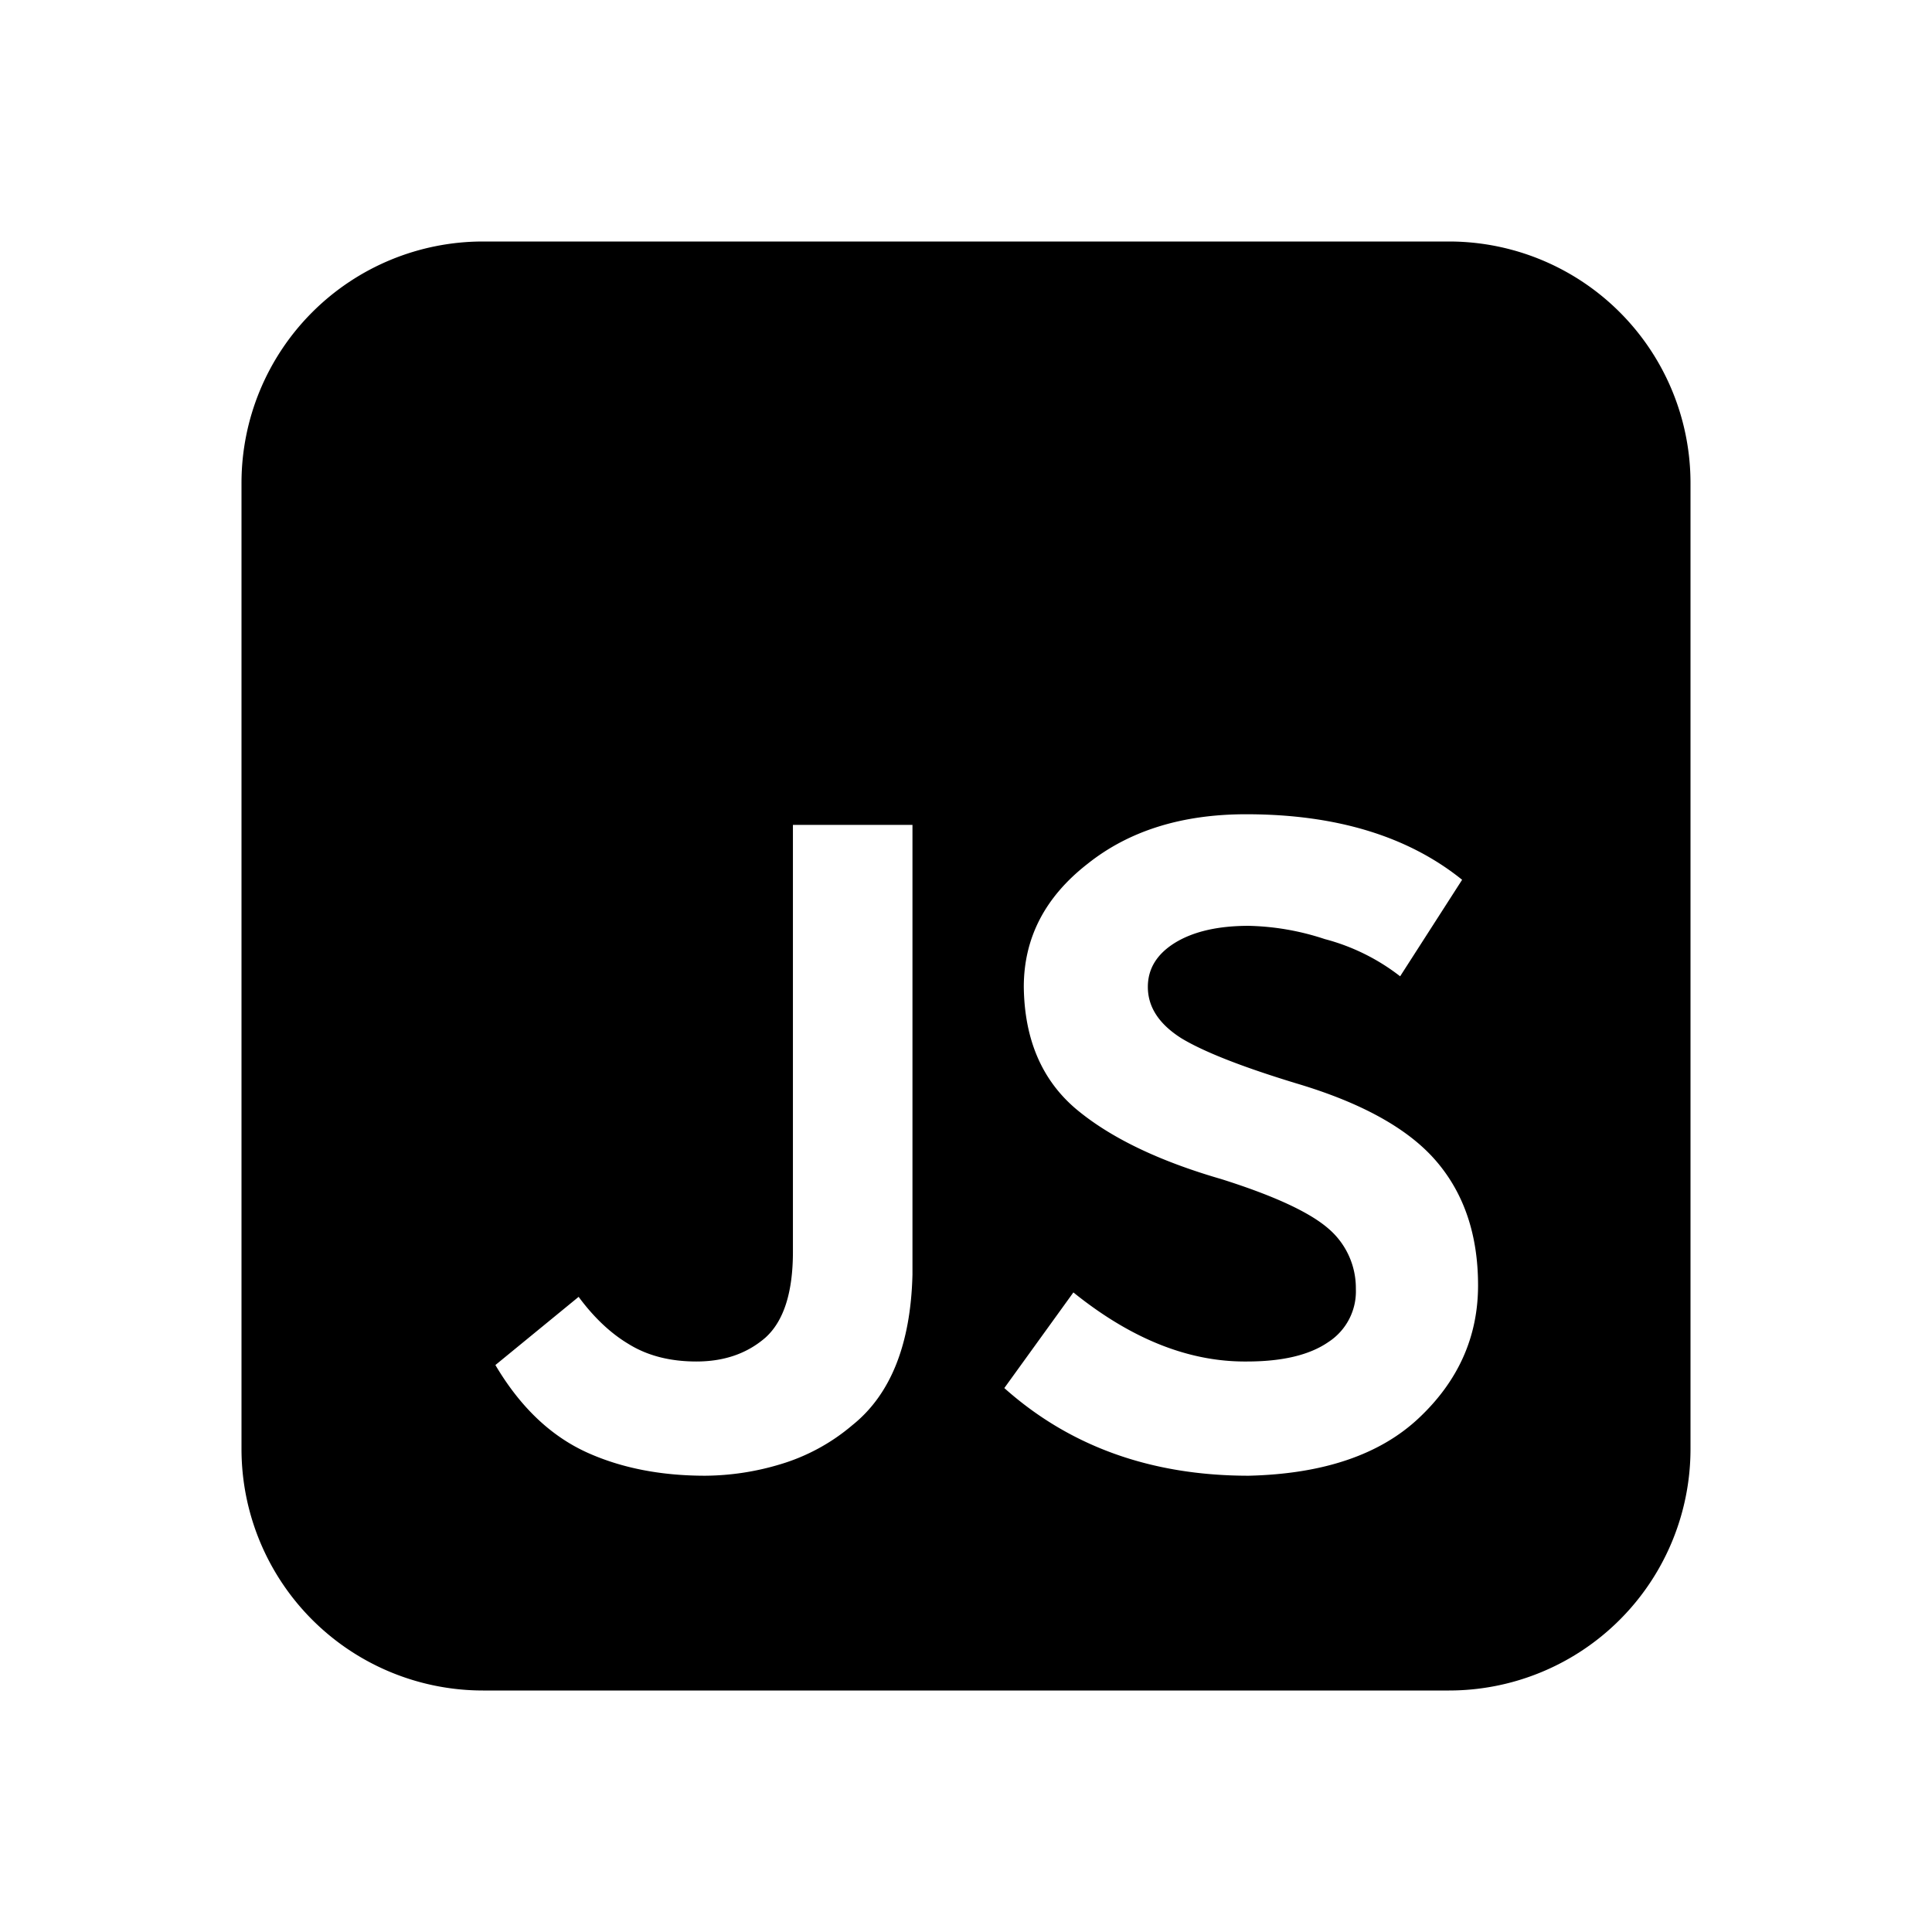 <?xml version="1.0" standalone="no"?><!DOCTYPE svg PUBLIC "-//W3C//DTD SVG 1.1//EN" "http://www.w3.org/Graphics/SVG/1.1/DTD/svg11.dtd"><svg t="1764646306496" class="icon" viewBox="0 0 1024 1024" version="1.1" xmlns="http://www.w3.org/2000/svg" p-id="13248" xmlns:xlink="http://www.w3.org/1999/xlink" width="48" height="48"><path d="M256 128a128 128 0 0 0-128 128v512a128 128 0 0 0 128 128h512a128 128 0 0 0 128-128V256a128 128 0 0 0-128-128H256z m312.917 557.013c30.72 24.747 61.355 36.907 91.989 36.608 18.773 0 33.195-3.413 43.179-10.325a32 32 0 0 0 14.549-28.16 41.429 41.429 0 0 0-14.507-31.915c-10.027-8.747-28.971-17.493-56.832-26.283-33.451-9.685-59.307-22.187-77.44-37.547-17.835-15.36-26.88-36.779-27.221-64.299 0-25.984 11.264-47.701 33.792-65.237 21.931-17.493 49.92-26.283 84.053-26.283 47.531 0 85.717 11.563 114.475 34.731l-32.853 51.157a110.805 110.805 0 0 0-39.893-19.712 137.003 137.003 0 0 0-40.363-7.04c-16.213 0-29.227 2.987-38.955 8.917-9.685 5.973-14.507 13.781-14.507 23.467 0 10.667 5.931 19.712 17.792 27.221 11.947 7.211 32.256 15.189 61.013 23.936 34.731 10.325 59.477 24.107 74.155 41.301 14.72 17.195 22.059 39.125 22.059 65.707 0 27.221-10.453 50.688-31.445 70.4-20.651 19.413-50.688 29.568-90.112 30.507-51.627 0-94.805-15.488-129.536-46.464l36.608-50.688z m-235.947 27.221c10.027 6.272 22.059 9.387 36.139 9.387 14.72 0 26.88-4.224 36.608-12.672 9.685-8.747 14.549-23.936 14.549-45.525v-226.219h63.36v238.421c-0.939 36.907-11.563 63.531-31.915 79.787a105.216 105.216 0 0 1-38.016 20.651 140.629 140.629 0 0 1-39.893 6.101c-23.467 0-44.288-4.053-62.421-12.203-19.413-8.747-35.669-24.235-48.811-46.464l44.117-36.139c8.107 10.965 16.896 19.243 26.283 24.875z" fill="#000000" p-id="13249"></path></svg>